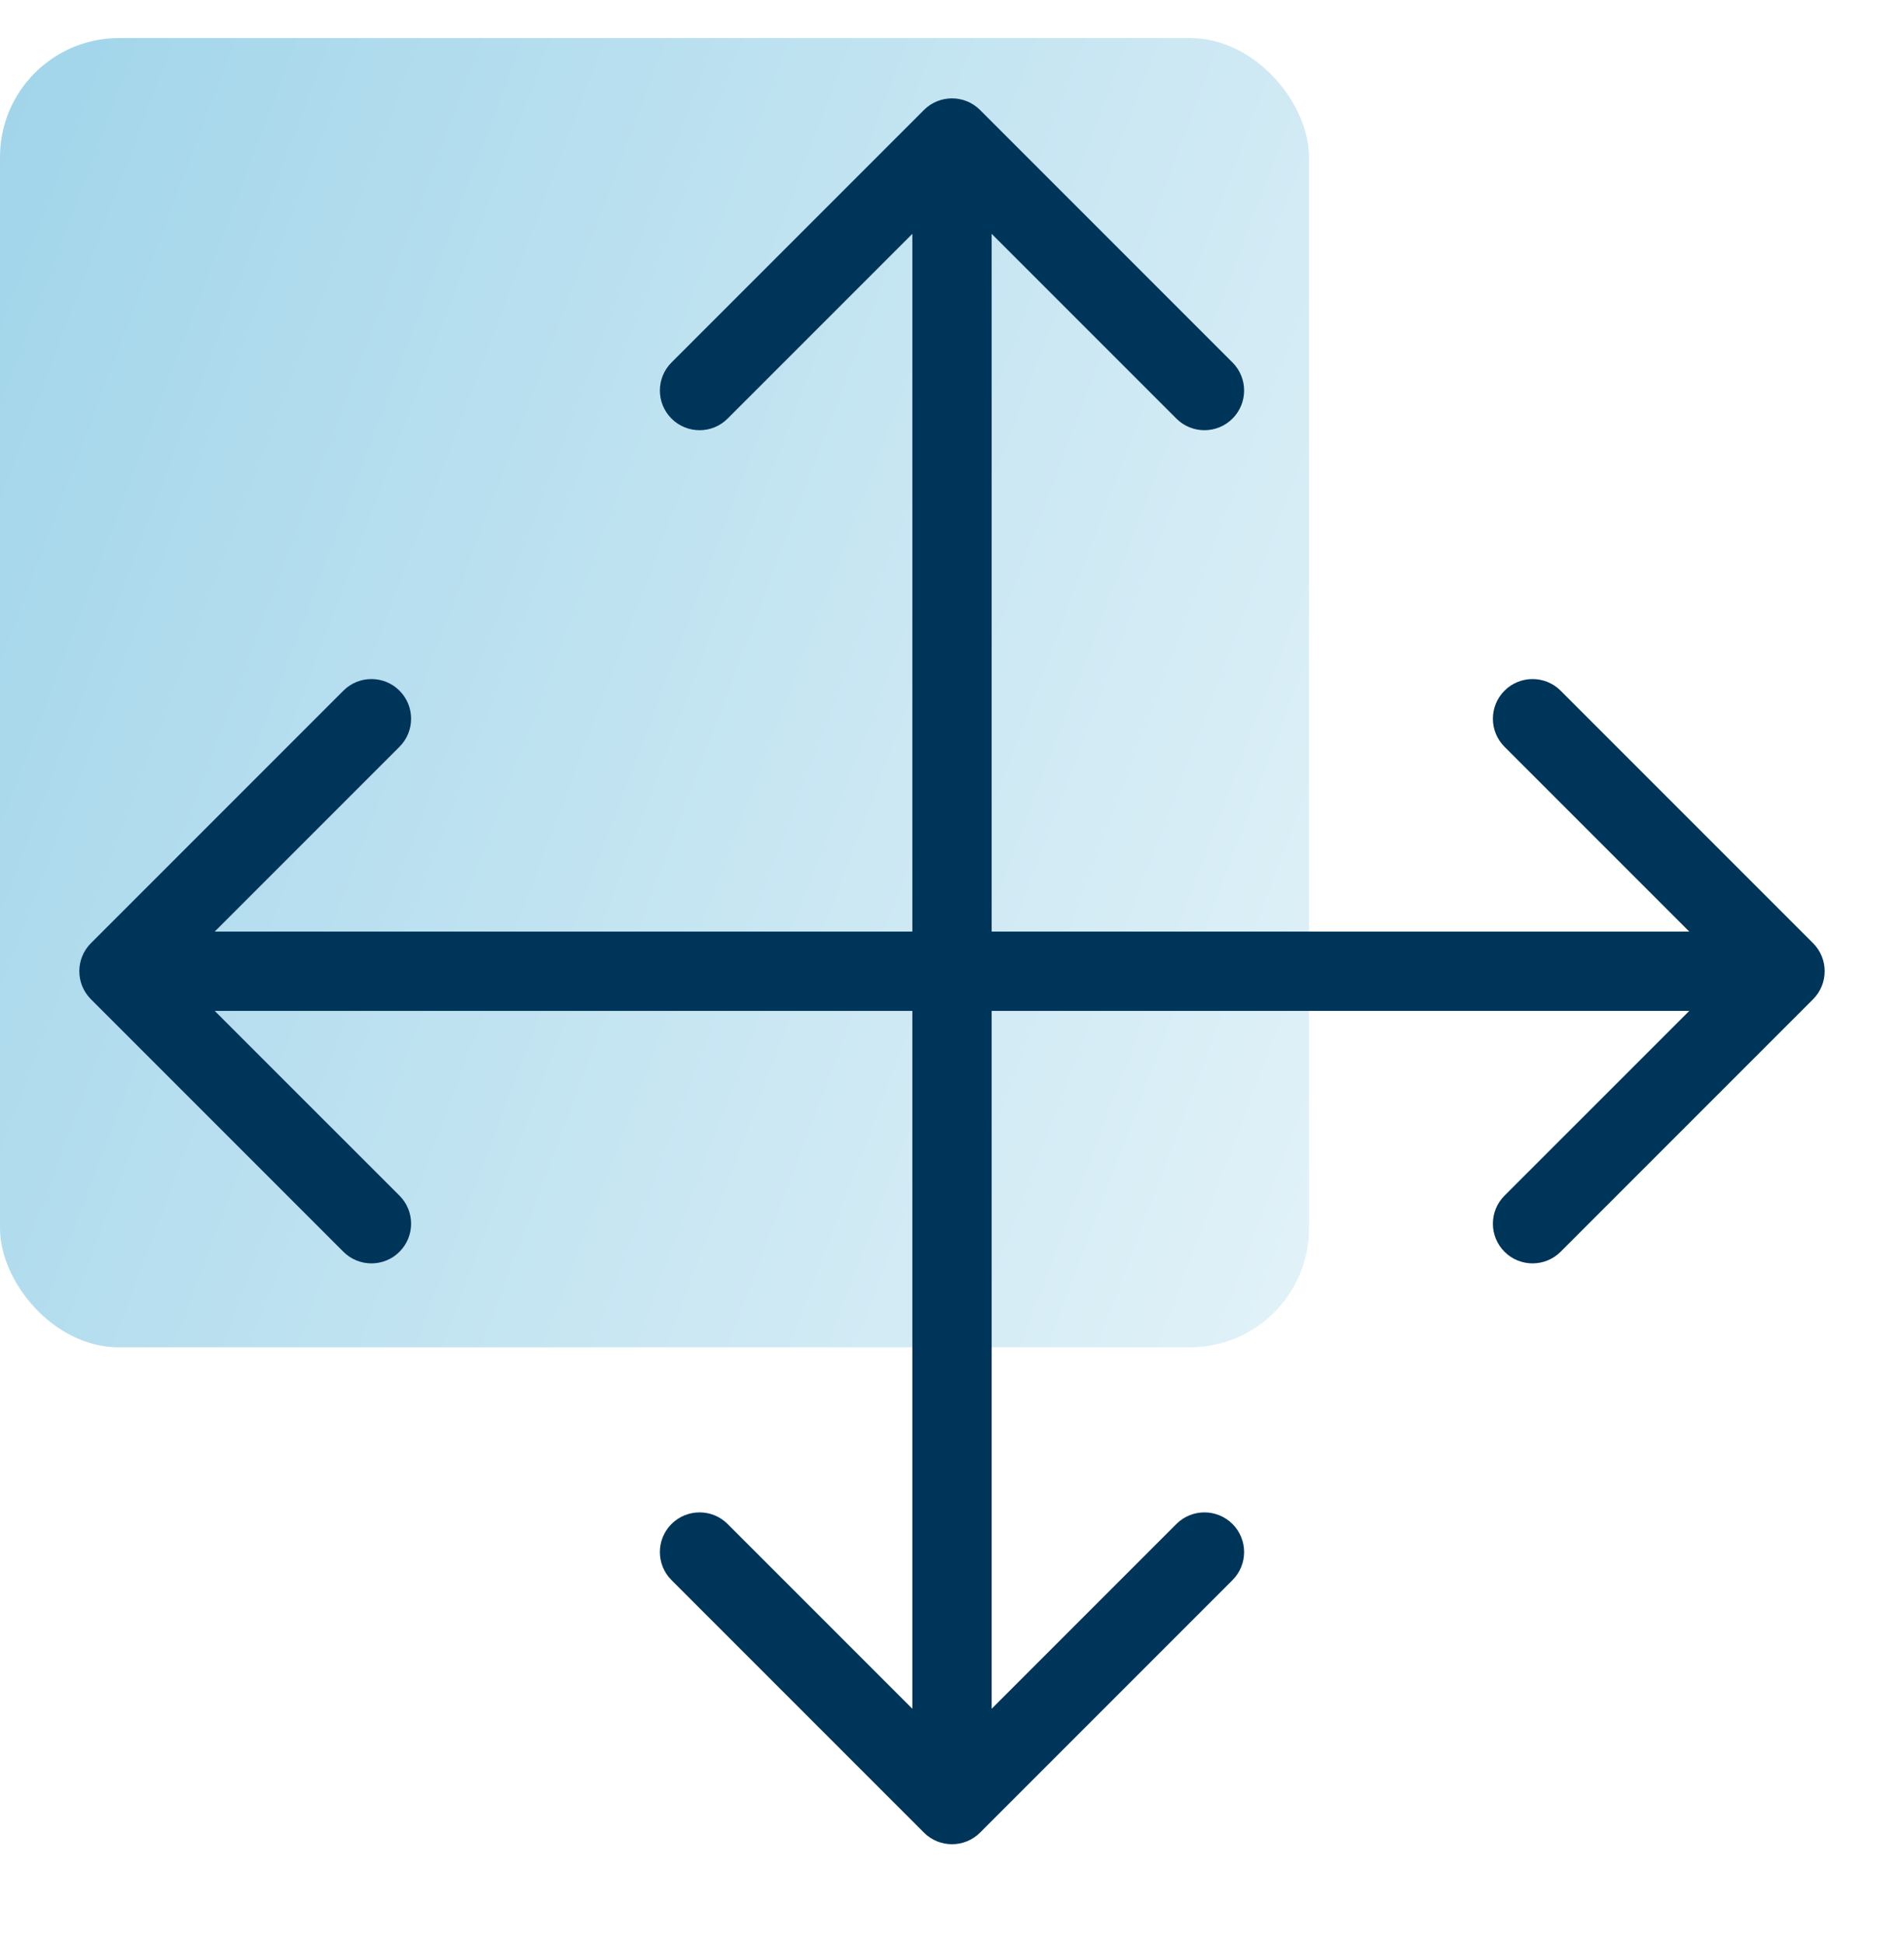 <svg width="48" height="49" viewBox="0 0 48 49" fill="none" xmlns="http://www.w3.org/2000/svg">
<rect y="0.959" width="33" height="33" rx="3" fill="url(#paint0_linear_1807_91184)" fill-opacity="0.5"/>
<path d="M2.293 23.772C1.902 24.163 1.902 24.796 2.293 25.187L8.657 31.551C9.047 31.941 9.681 31.941 10.071 31.551C10.462 31.16 10.462 30.527 10.071 30.136L4.414 24.48L10.071 18.823C10.462 18.432 10.462 17.799 10.071 17.408C9.681 17.018 9.047 17.018 8.657 17.408L2.293 23.772ZM45.707 25.187C46.098 24.796 46.098 24.163 45.707 23.772L39.343 17.408C38.953 17.018 38.319 17.018 37.929 17.408C37.538 17.799 37.538 18.432 37.929 18.823L43.586 24.48L37.929 30.136C37.538 30.527 37.538 31.16 37.929 31.551C38.319 31.941 38.953 31.941 39.343 31.551L45.707 25.187ZM3 25.48H45V23.48H3V25.48Z" fill="#00355A"/>
<path d="M24.707 2.772C24.317 2.382 23.683 2.382 23.293 2.772L16.929 9.136C16.538 9.527 16.538 10.16 16.929 10.551C17.32 10.941 17.953 10.941 18.343 10.551L24 4.894L29.657 10.551C30.047 10.941 30.68 10.941 31.071 10.551C31.462 10.16 31.462 9.527 31.071 9.136L24.707 2.772ZM23.293 46.191C23.683 46.581 24.317 46.581 24.707 46.191L31.071 39.827C31.462 39.436 31.462 38.803 31.071 38.412C30.68 38.022 30.047 38.022 29.657 38.412L24 44.069L18.343 38.412C17.953 38.022 17.32 38.022 16.929 38.412C16.538 38.803 16.538 39.436 16.929 39.827L23.293 46.191ZM23 3.479L23 45.483H25L25 3.479H23Z" fill="#00355A"/>
<defs>
<linearGradient id="paint0_linear_1807_91184" x1="-3.983" y1="0.553" x2="41.532" y2="17.727" gradientUnits="userSpaceOnUse">
<stop stop-color="#37A6D3"/>
<stop offset="1" stop-color="#CDE9F4"/>
</linearGradient>
</defs>
</svg>
